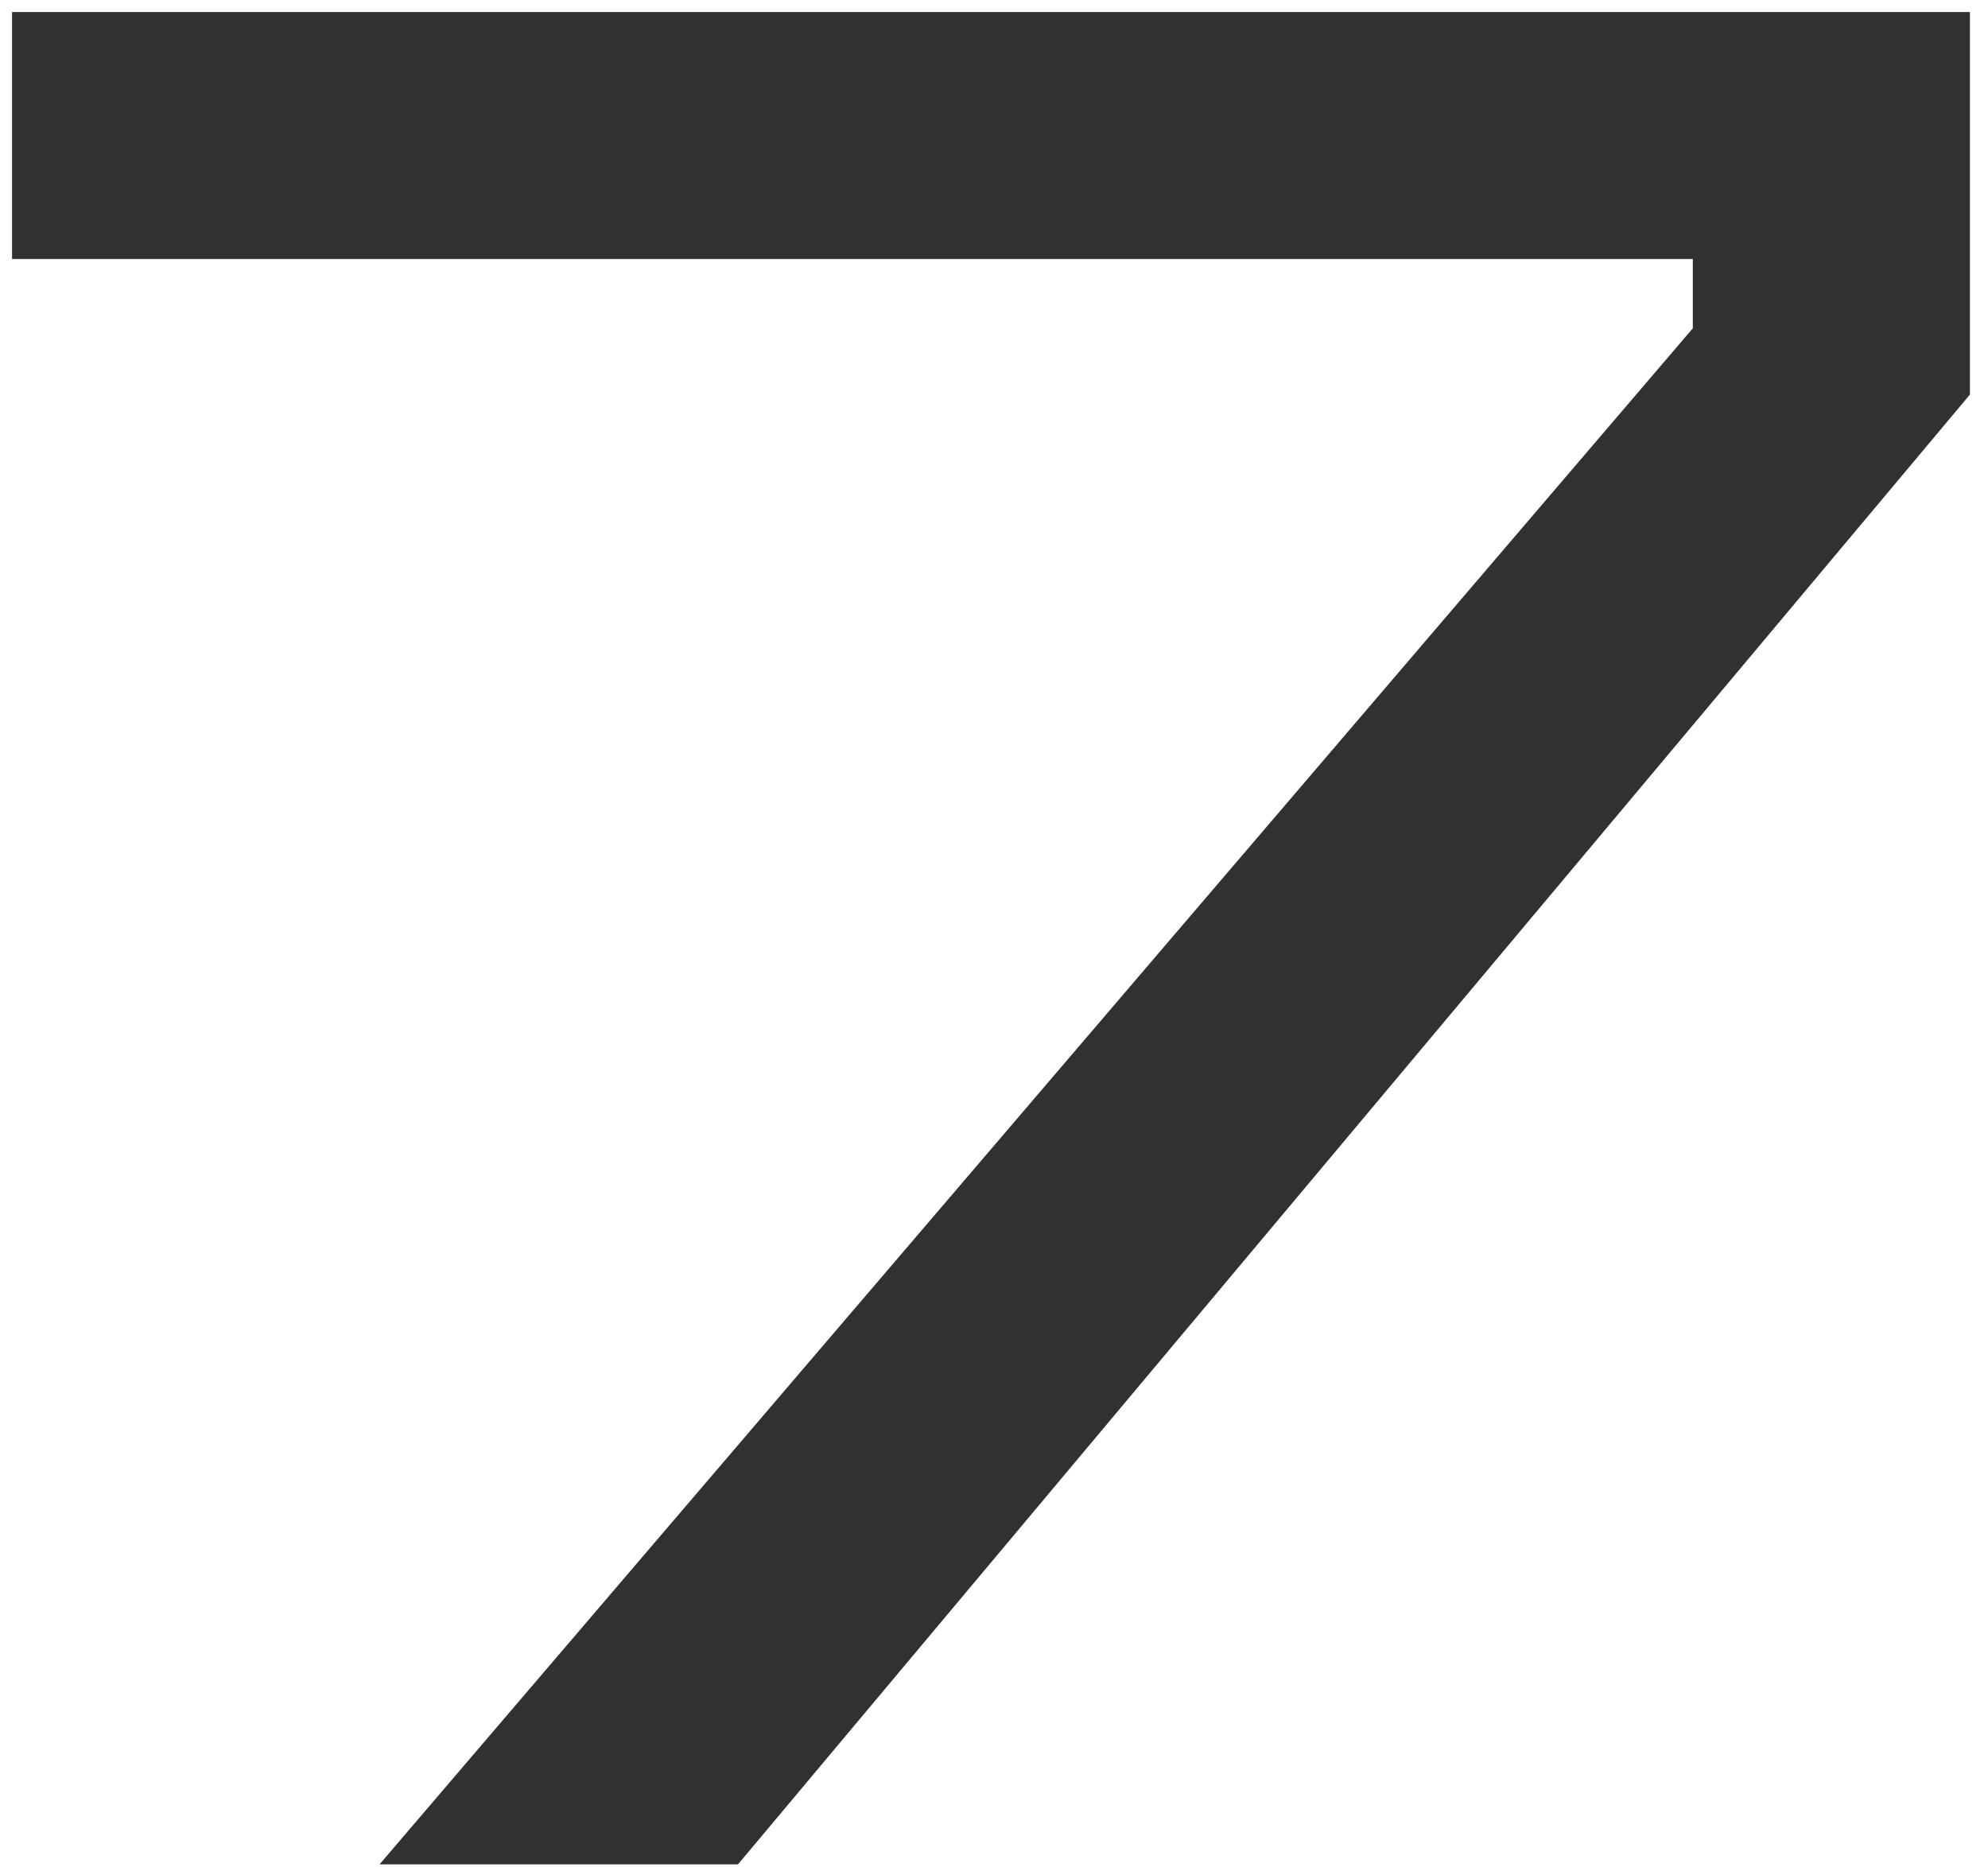<?xml version="1.0" encoding="UTF-8"?> <!-- Generator: Adobe Illustrator 23.1.0, SVG Export Plug-In . SVG Version: 6.00 Build 0) --> <svg xmlns="http://www.w3.org/2000/svg" xmlns:xlink="http://www.w3.org/1999/xlink" id="Слой_1" x="0px" y="0px" viewBox="0 0 66 62" style="enable-background:new 0 0 66 62;" xml:space="preserve"> <style type="text/css"> .st0{fill:#313131;} </style> <g> <path class="st0" d="M12.6,61.9l43.6-51V8.6H0.4V0.4h65v12.7L24.5,61.9H12.6z"></path> </g> </svg> 